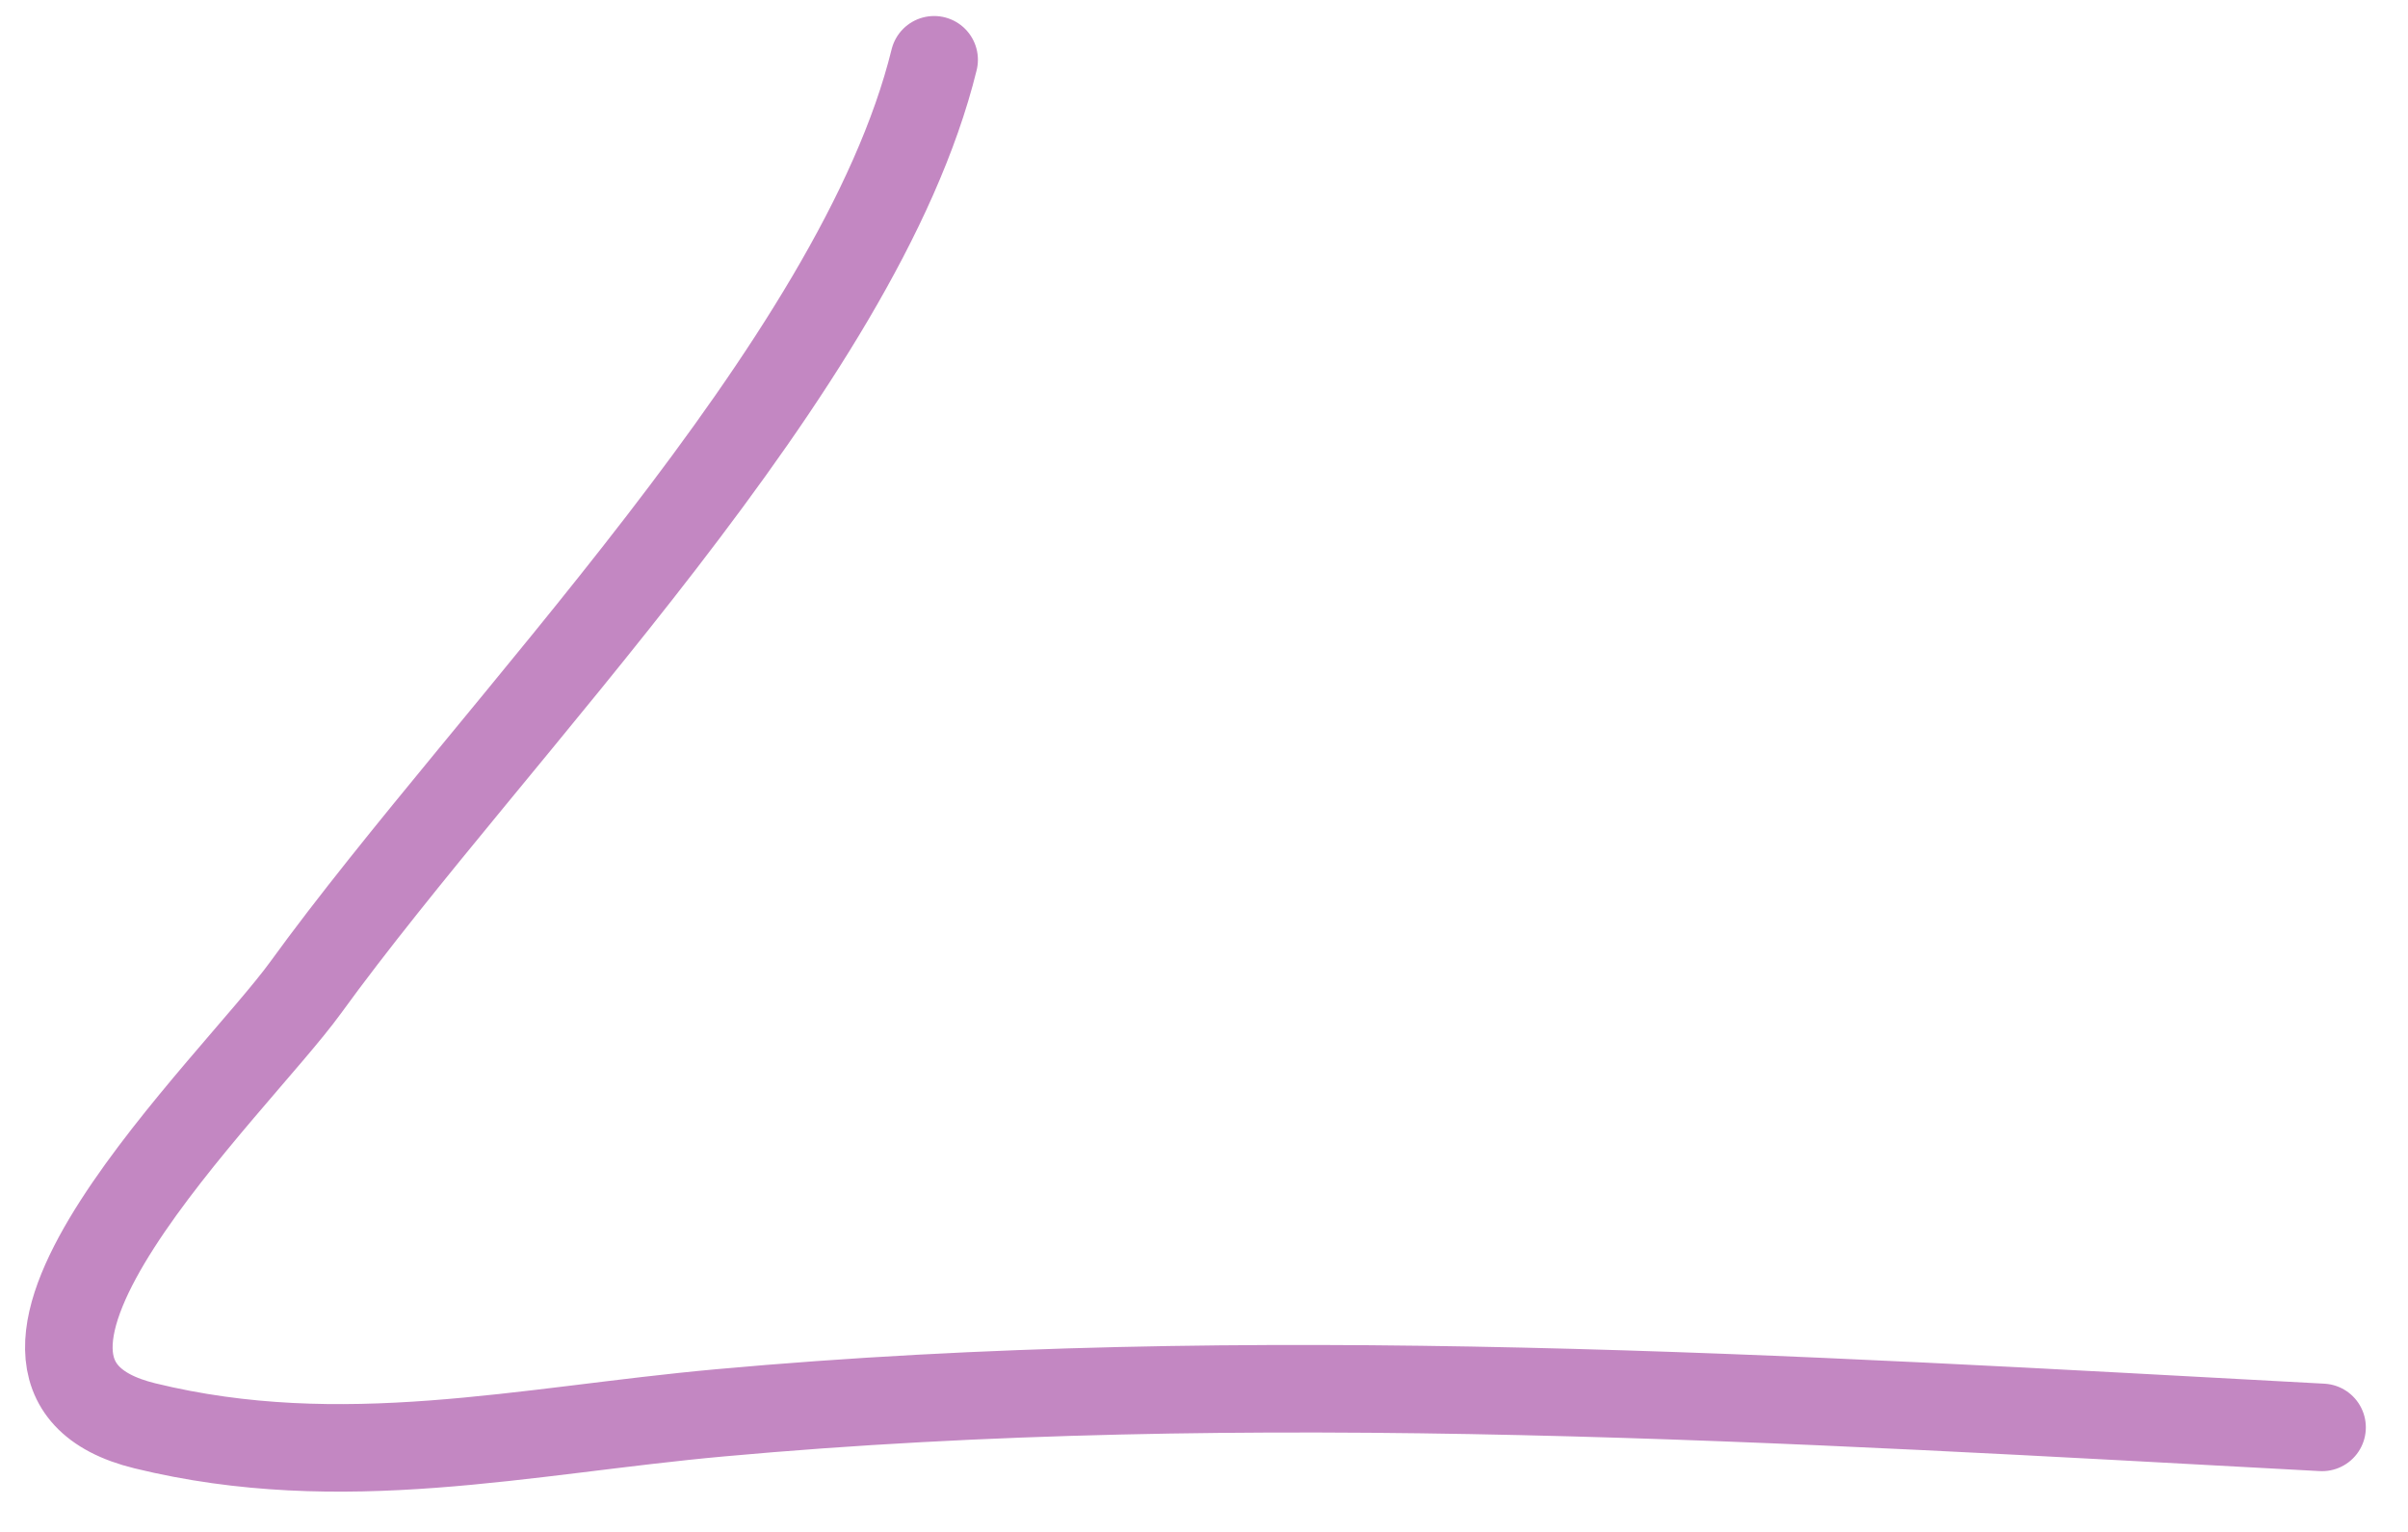 <svg width="55" height="35" viewBox="0 0 55 35" fill="none" xmlns="http://www.w3.org/2000/svg">
<path d="M53.037 32.612C40.937 31.96 28.544 31.179 16.439 32.28C11.954 32.688 7.821 33.679 3.309 32.576C-1.622 31.37 5.346 24.819 6.981 22.563C11.246 16.679 19.613 8.375 21.336 1.366" stroke="#C387C2" stroke-width="2" stroke-linecap="round"/>
</svg>
